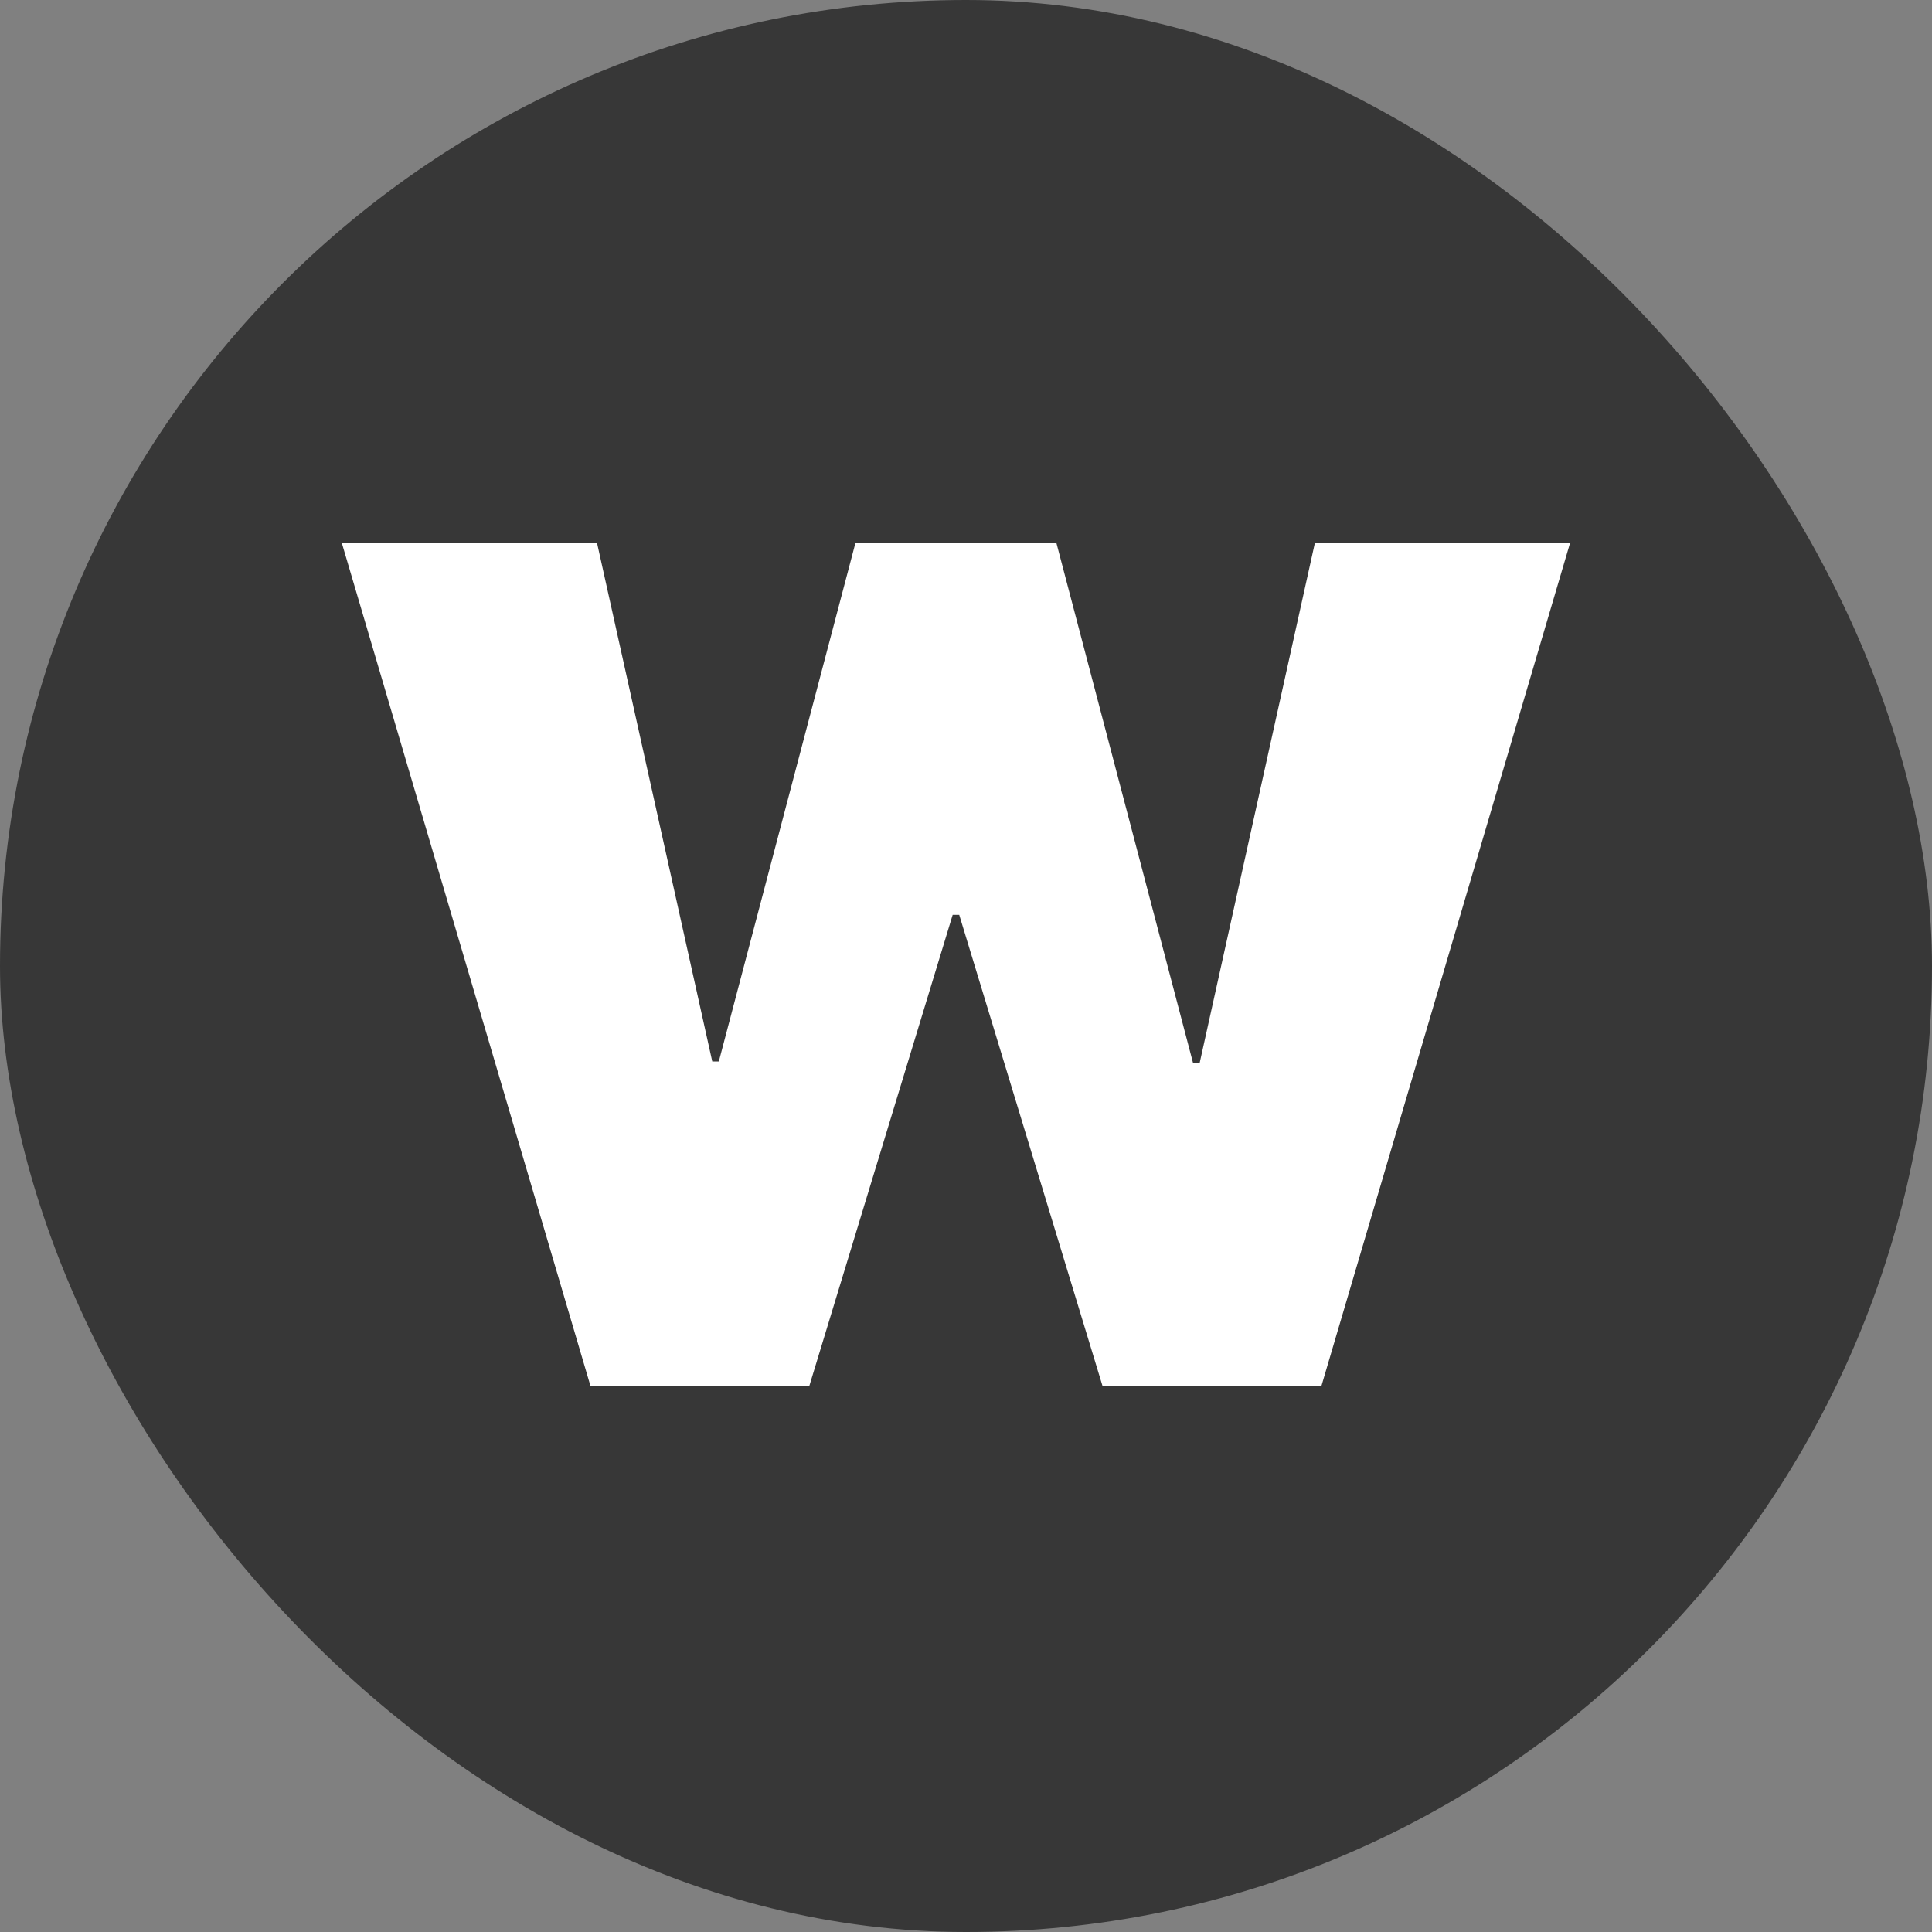 <svg width="30" height="30" viewBox="0 0 30 30" fill="none" xmlns="http://www.w3.org/2000/svg">
<rect x="0" y="0" width="30" height="30" fill="#808080" stroke="none"/>
<rect width="30" height="30" rx="15" fill="#373737"/>
<path d="M9.168 21.518L5.307 8.428H9.27L11.06 16.482H11.162L13.284 8.428H16.403L18.526 16.507H18.628L20.418 8.428H24.381L20.52 21.518H17.119L14.895 14.206H14.793L12.568 21.518H9.168Z" fill="white"/>
</svg>
